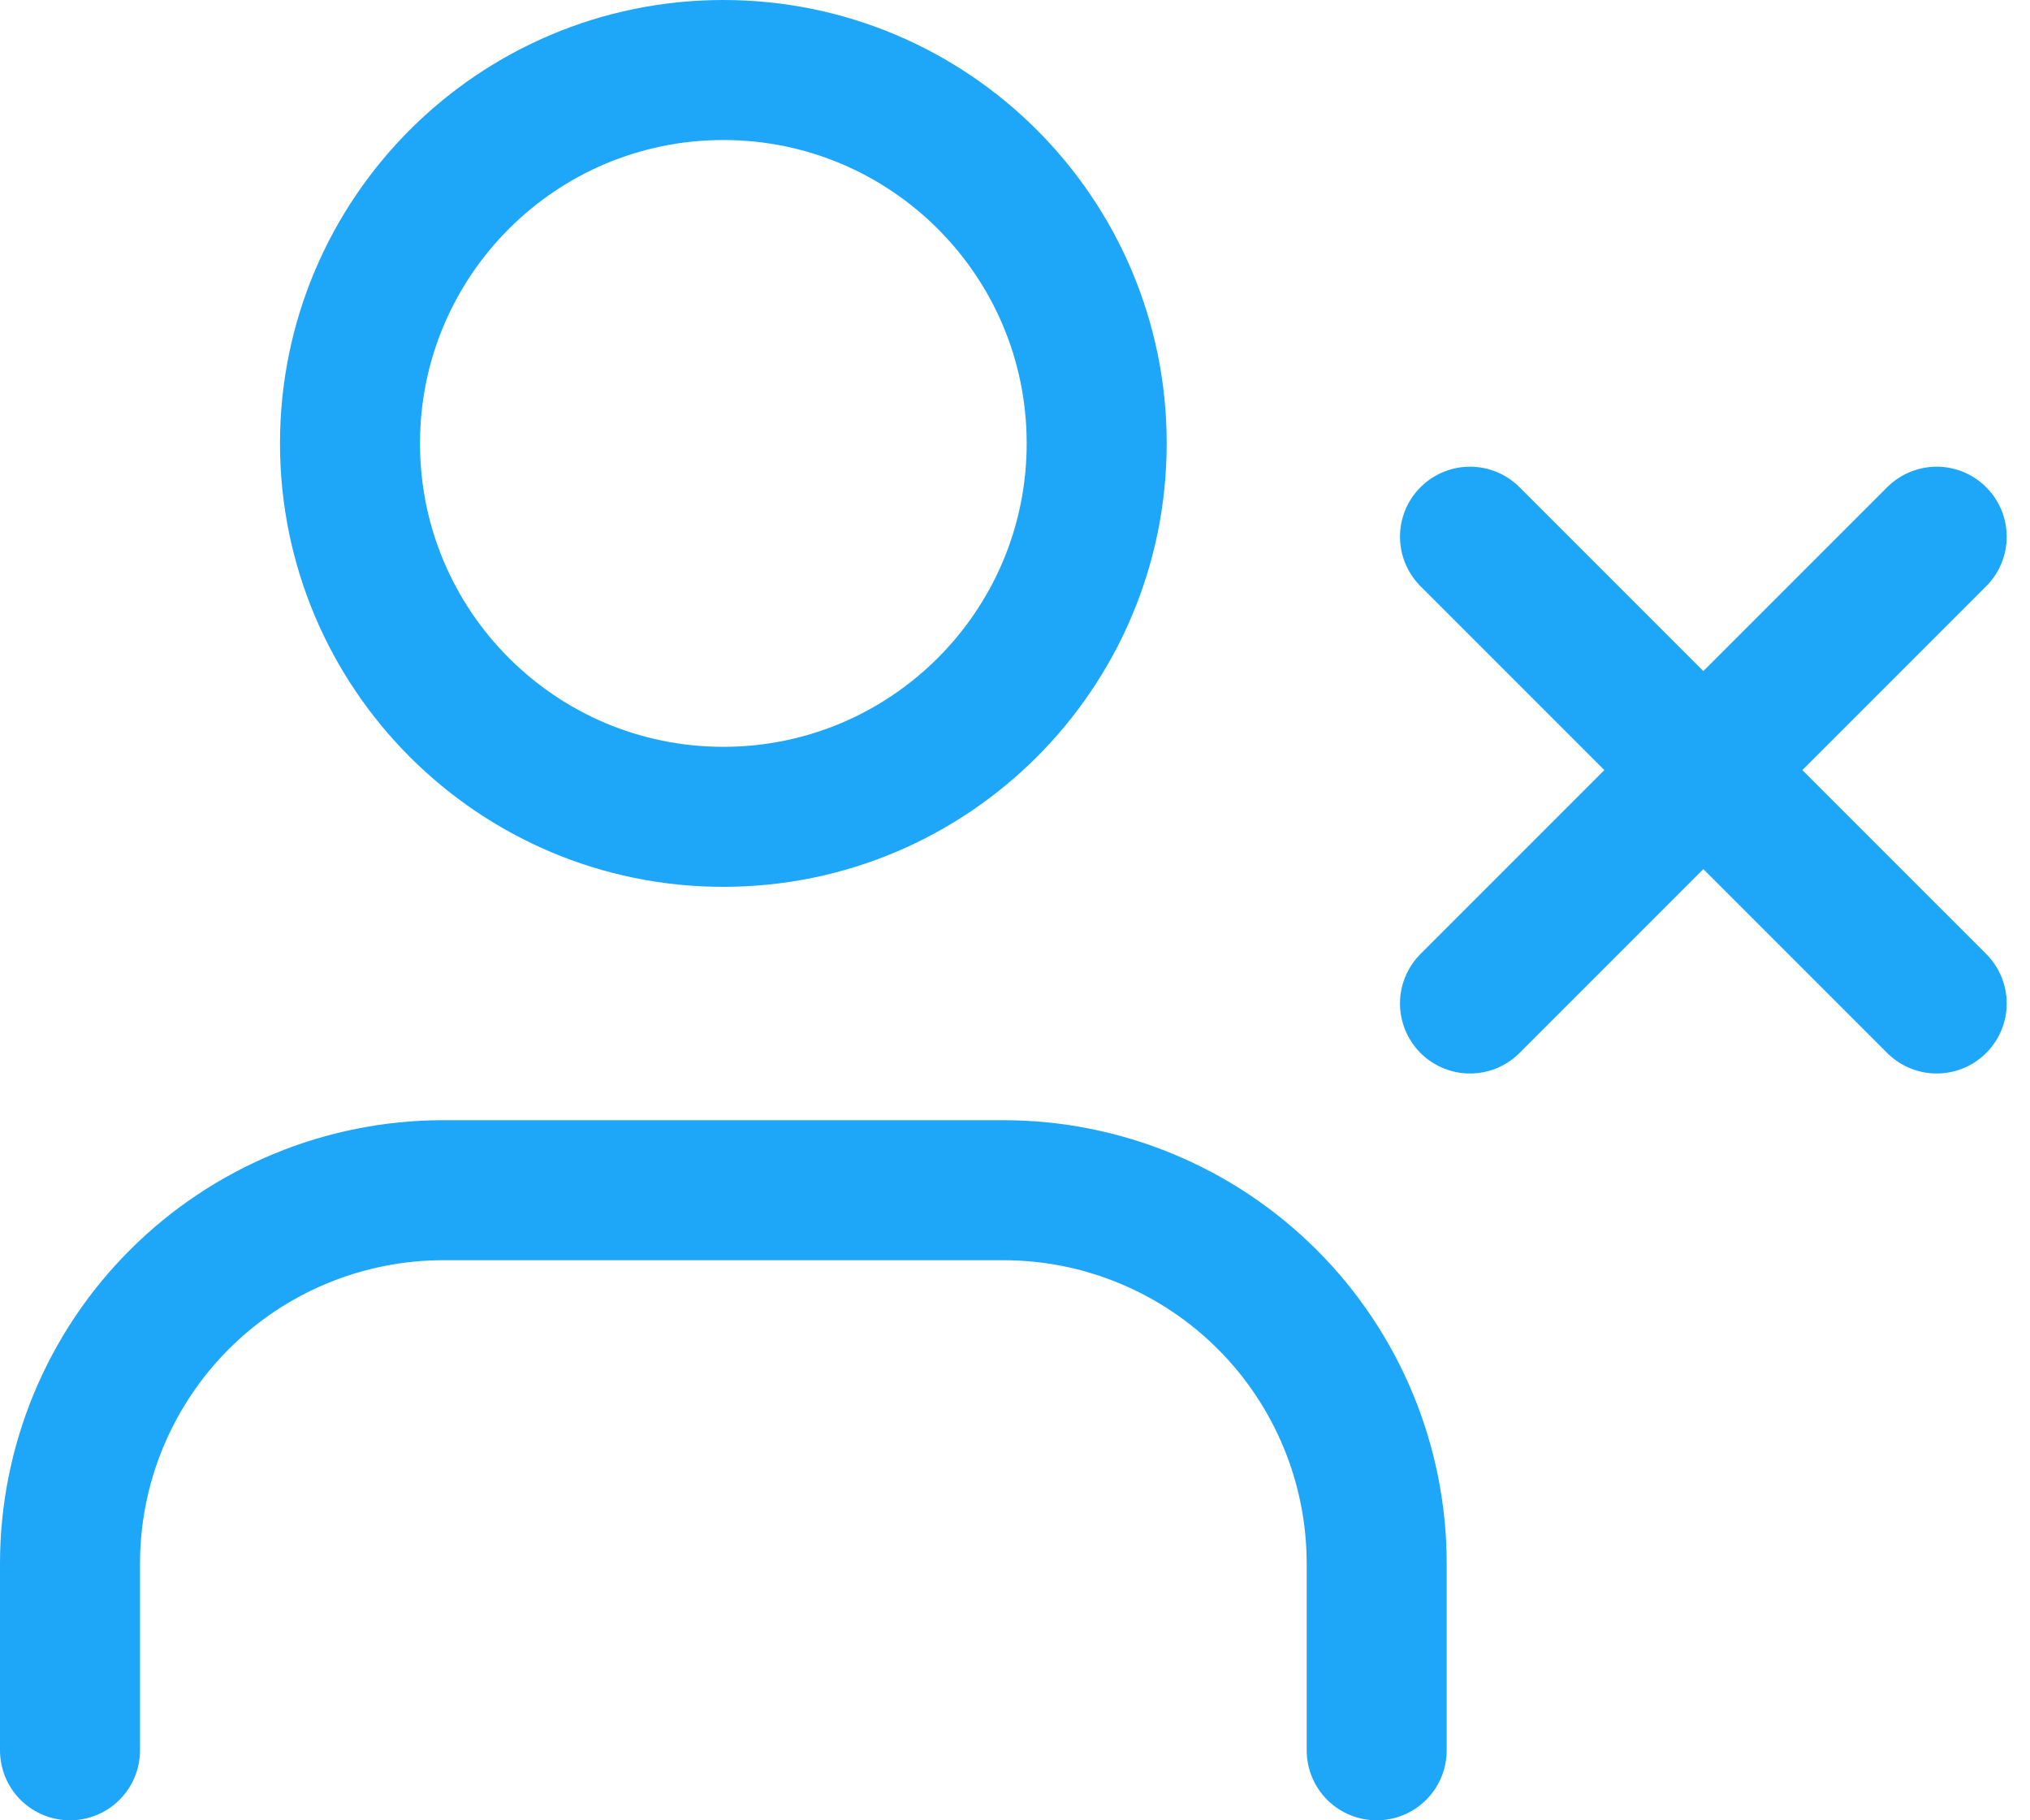 <svg width="29" height="26" viewBox="0 0 29 26" fill="none" xmlns="http://www.w3.org/2000/svg">
<path d="M19.667 25V22.333C19.667 20.919 19.105 19.562 18.105 18.562C17.104 17.562 15.748 17 14.333 17H6.333C4.919 17 3.562 17.562 2.562 18.562C1.562 19.562 1 20.919 1 22.333V25" stroke="#1EA6F8" stroke-width="2" stroke-linecap="round" stroke-linejoin="round"/>
<path d="M10.333 11.667C13.279 11.667 15.667 9.279 15.667 6.333C15.667 3.388 13.279 1 10.333 1C7.388 1 5 3.388 5 6.333C5 9.279 7.388 11.667 10.333 11.667Z" stroke="#1EA6F8" stroke-width="2" stroke-linecap="round" stroke-linejoin="round"/>
<path d="M21 7.666L27.667 14.333M27.667 7.666L21 14.333" stroke="#1EA6F8" stroke-width="2" stroke-linecap="round" stroke-linejoin="round"/>
</svg>
